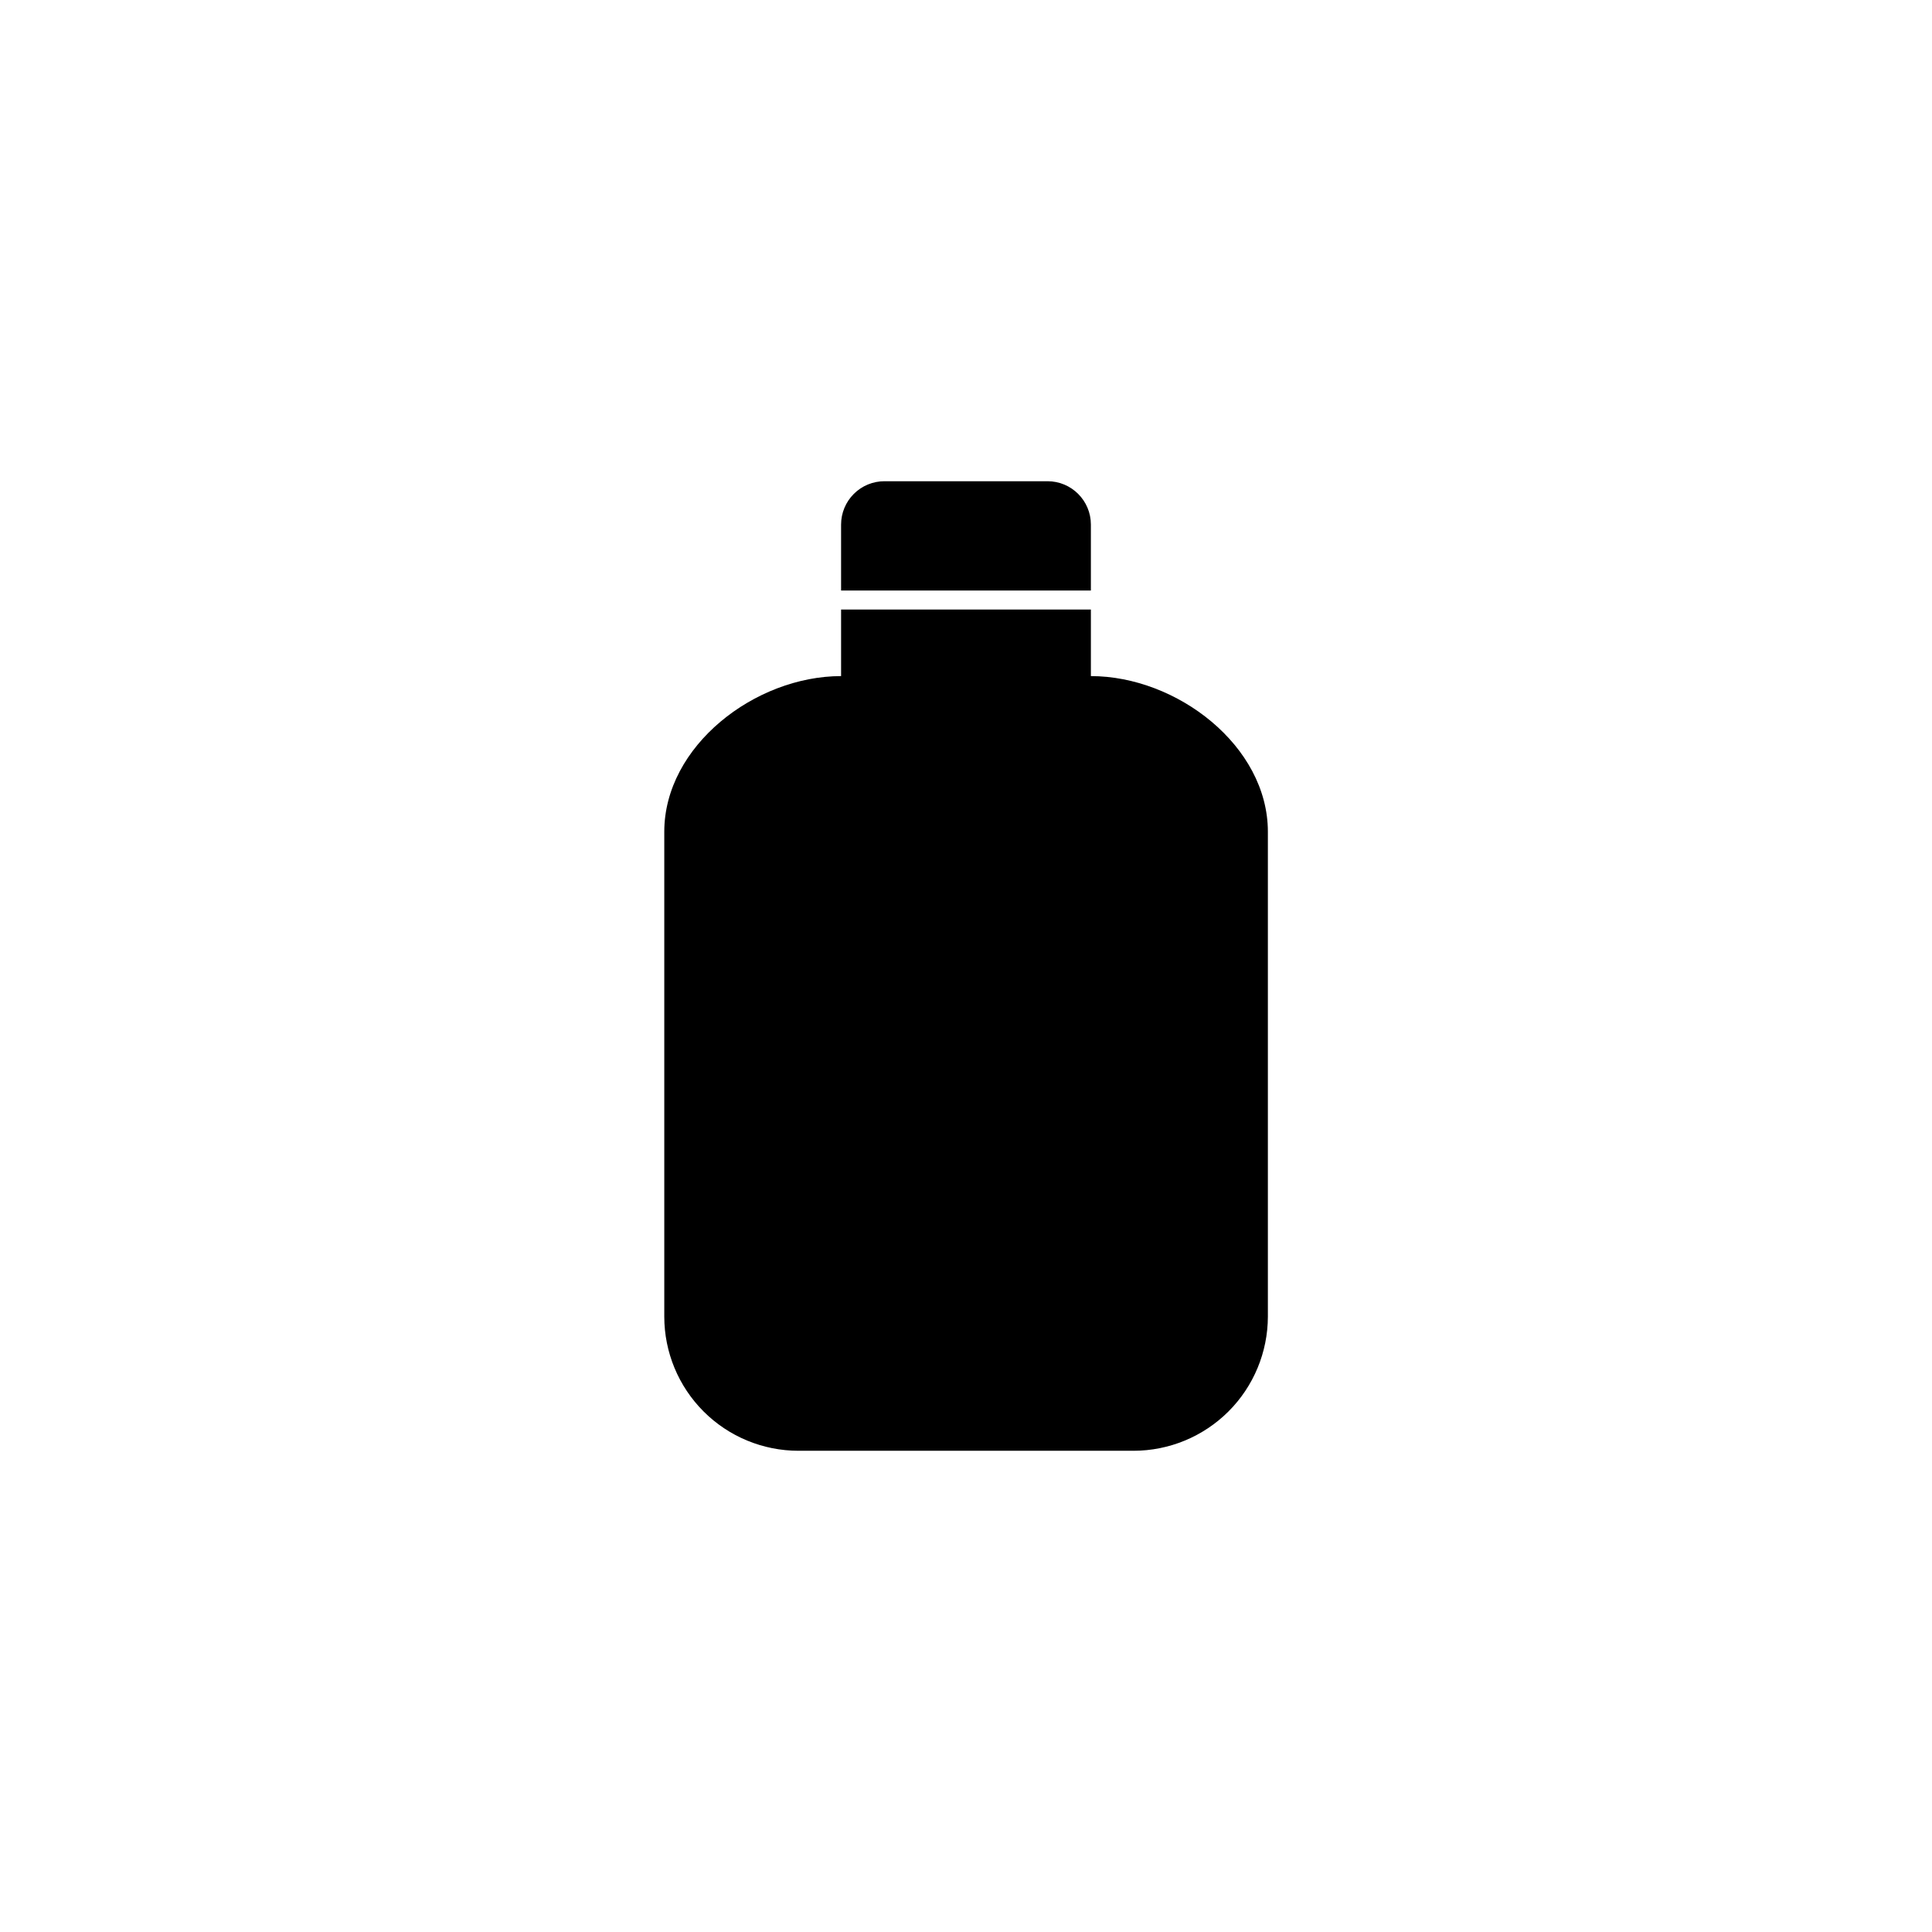 <?xml version="1.0" encoding="UTF-8"?>
<!-- Uploaded to: SVG Repo, www.svgrepo.com, Generator: SVG Repo Mixer Tools -->
<svg fill="#000000" width="800px" height="800px" version="1.1" viewBox="144 144 512 512" xmlns="http://www.w3.org/2000/svg">
 <g>
  <path d="m444.38 528.47h-88.77c-9.434 0-18.48-3.746-25.152-10.418-6.668-6.668-10.418-15.715-10.418-25.148v-128.47c0-22.773 24.082-41.262 46.855-41.262v-17.633h66.199v17.633c22.773 0 46.906 18.488 46.906 41.262v128.47c-0.016 9.438-3.773 18.484-10.449 25.152-6.68 6.668-15.734 10.414-25.172 10.414z"/>
  <path d="m378.43 271.53h43.18c6.344 0 11.484 5.144 11.484 11.488v17.48h-66.199v-17.48c0-3.059 1.219-5.984 3.383-8.141s5.098-3.359 8.152-3.348z"/>
 </g>
</svg>